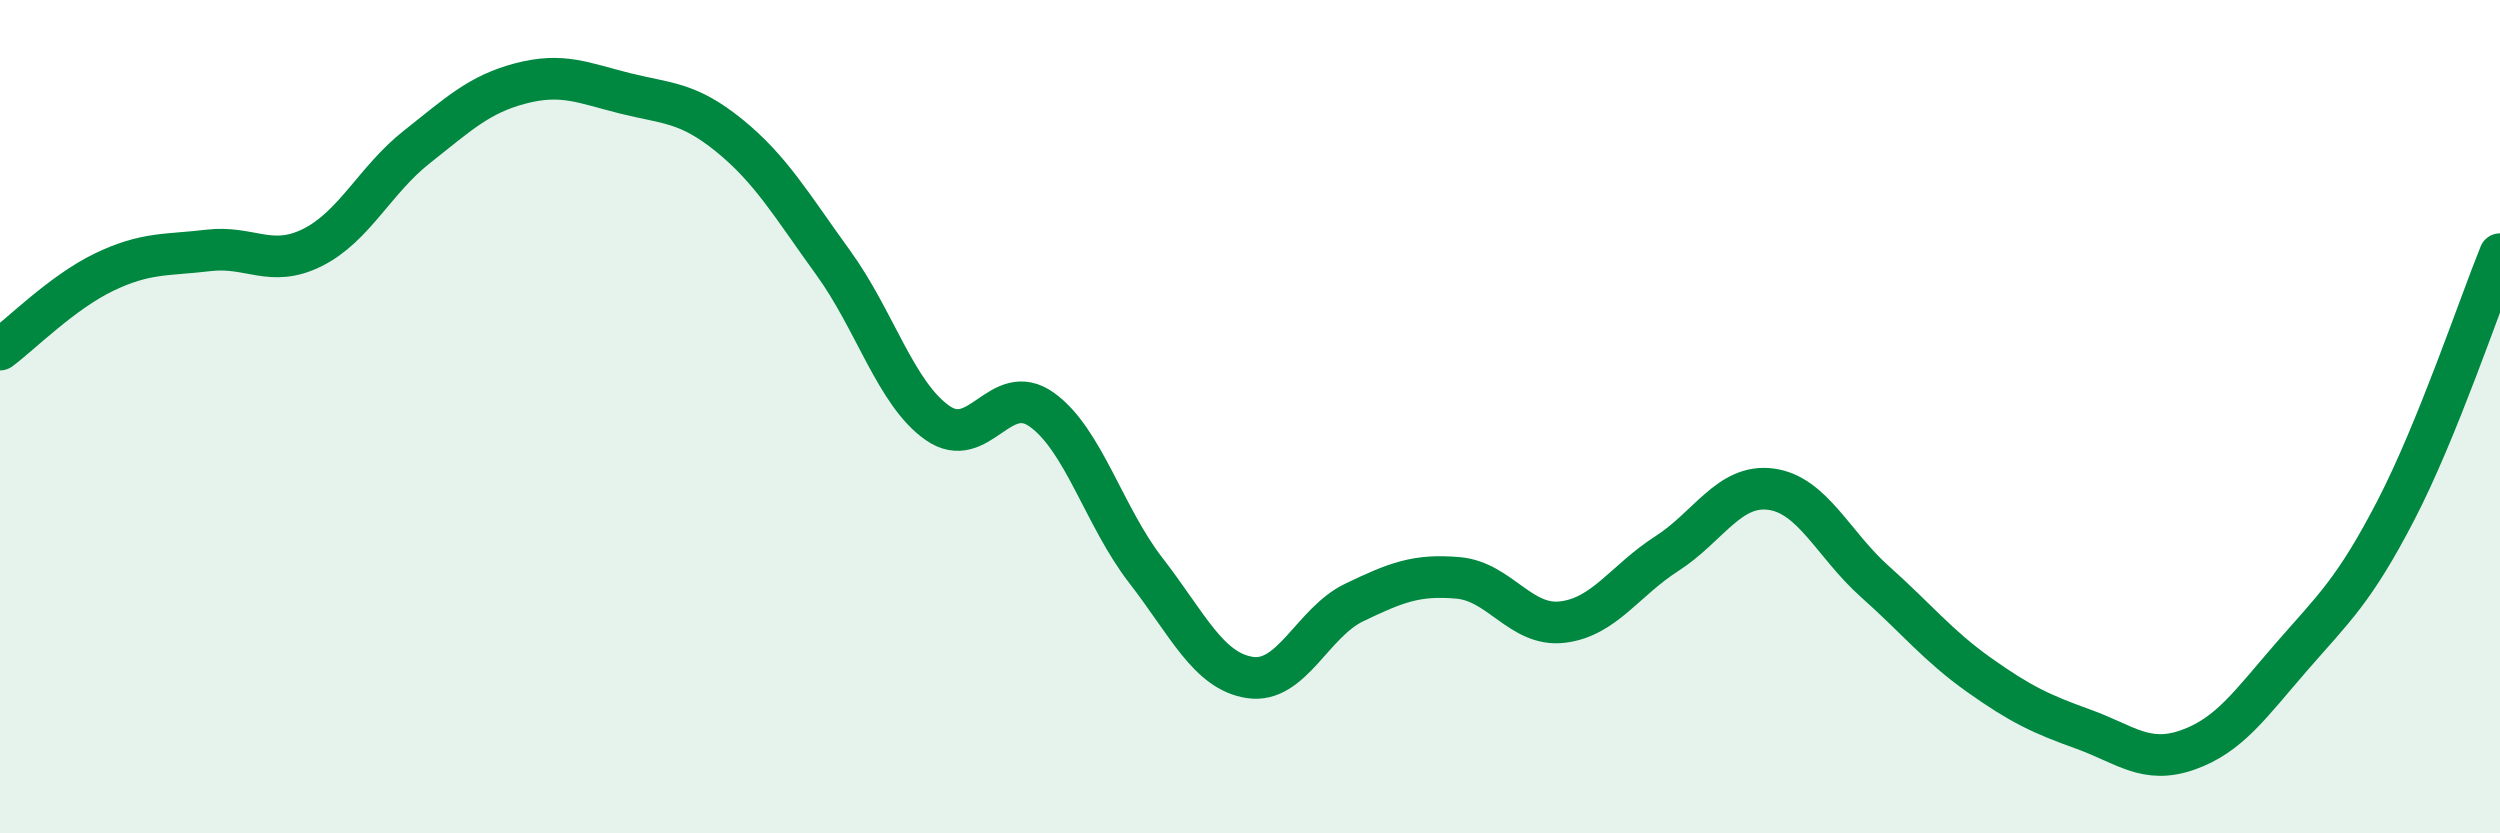 
    <svg width="60" height="20" viewBox="0 0 60 20" xmlns="http://www.w3.org/2000/svg">
      <path
        d="M 0,8.39 C 0.5,8.02 1.5,7.01 2.5,6.53 C 3.5,6.05 4,6.13 5,6.01 C 6,5.89 6.5,6.44 7.5,5.94 C 8.5,5.44 9,4.32 10,3.53 C 11,2.74 11.5,2.26 12.5,2 C 13.5,1.74 14,1.99 15,2.24 C 16,2.49 16.5,2.44 17.5,3.25 C 18.5,4.06 19,4.93 20,6.31 C 21,7.69 21.5,9.45 22.5,10.15 C 23.5,10.85 24,9.12 25,9.83 C 26,10.54 26.5,12.4 27.5,13.69 C 28.5,14.98 29,16.11 30,16.26 C 31,16.41 31.5,14.94 32.5,14.46 C 33.5,13.98 34,13.78 35,13.87 C 36,13.96 36.5,15.05 37.5,14.93 C 38.5,14.81 39,13.93 40,13.29 C 41,12.65 41.5,11.61 42.5,11.74 C 43.5,11.87 44,13.07 45,13.96 C 46,14.85 46.5,15.49 47.5,16.2 C 48.5,16.91 49,17.14 50,17.5 C 51,17.86 51.5,18.35 52.5,18 C 53.5,17.65 54,16.91 55,15.76 C 56,14.61 56.5,14.18 57.5,12.25 C 58.5,10.32 59.5,7.33 60,6.1L60 20L0 20Z"
        fill="#008740"
        opacity="0.1"
        stroke-linecap="round"
        stroke-linejoin="round"
      />
      <path
        d="M 0,8.39 C 0.5,8.02 1.5,7.01 2.5,6.53 C 3.5,6.05 4,6.13 5,6.01 C 6,5.89 6.5,6.44 7.5,5.94 C 8.5,5.44 9,4.32 10,3.53 C 11,2.74 11.5,2.26 12.5,2 C 13.5,1.74 14,1.99 15,2.24 C 16,2.49 16.5,2.44 17.5,3.25 C 18.5,4.06 19,4.93 20,6.31 C 21,7.69 21.5,9.45 22.5,10.15 C 23.5,10.85 24,9.12 25,9.83 C 26,10.54 26.5,12.4 27.5,13.69 C 28.5,14.98 29,16.11 30,16.26 C 31,16.41 31.5,14.94 32.5,14.46 C 33.5,13.98 34,13.78 35,13.87 C 36,13.96 36.5,15.05 37.5,14.93 C 38.5,14.81 39,13.93 40,13.29 C 41,12.65 41.5,11.61 42.5,11.74 C 43.5,11.87 44,13.07 45,13.96 C 46,14.85 46.5,15.49 47.5,16.2 C 48.5,16.91 49,17.14 50,17.5 C 51,17.86 51.5,18.35 52.5,18 C 53.5,17.65 54,16.91 55,15.76 C 56,14.61 56.5,14.18 57.5,12.25 C 58.5,10.32 59.5,7.33 60,6.1"
        stroke="#008740"
        stroke-width="1"
        fill="none"
        stroke-linecap="round"
        stroke-linejoin="round"
      />
    </svg>
  